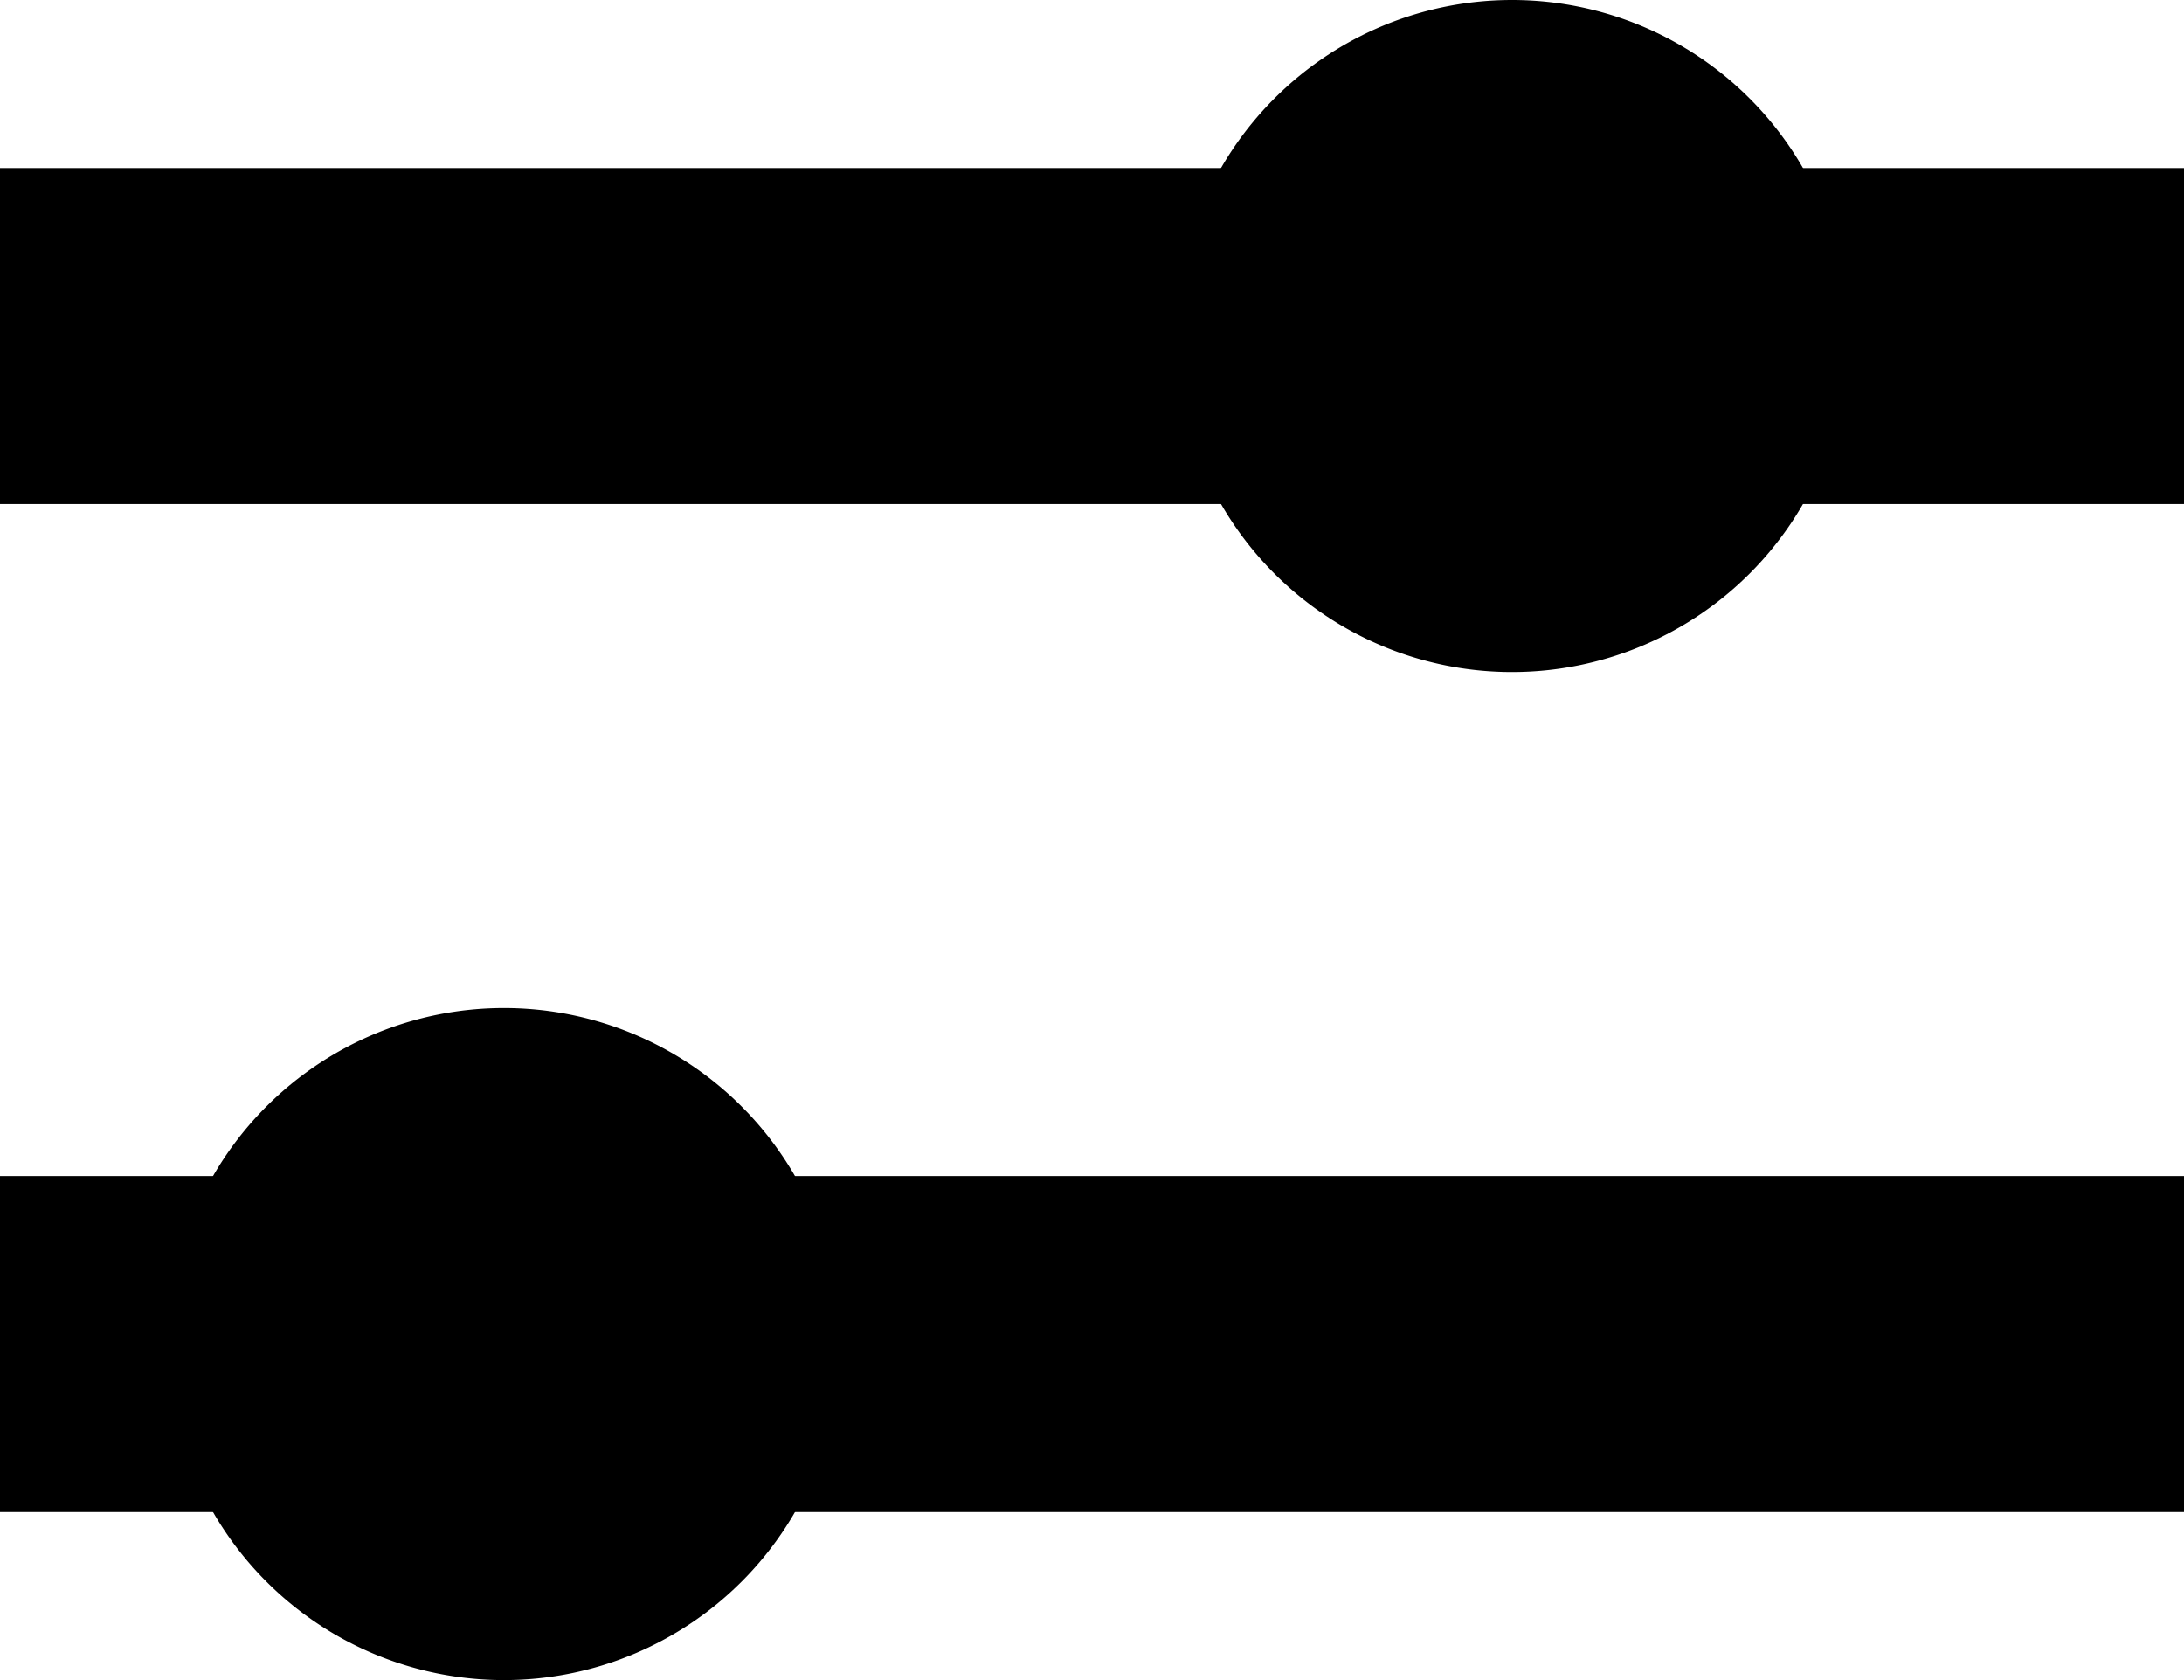 <svg xmlns="http://www.w3.org/2000/svg" width="13" height="10" viewBox="0 0 13 10"><g><g><g><path d="M0 7h13v2H0z"/></g><g><path d="M0 1h13v2H0z"/></g><g><path d="M9 4a2 2 0 1 0 0-4 2 2 0 0 0 0 4z"/></g><g><path d="M3 10a2 2 0 1 0 0-4 2 2 0 0 0 0 4z"/></g></g></g></svg>